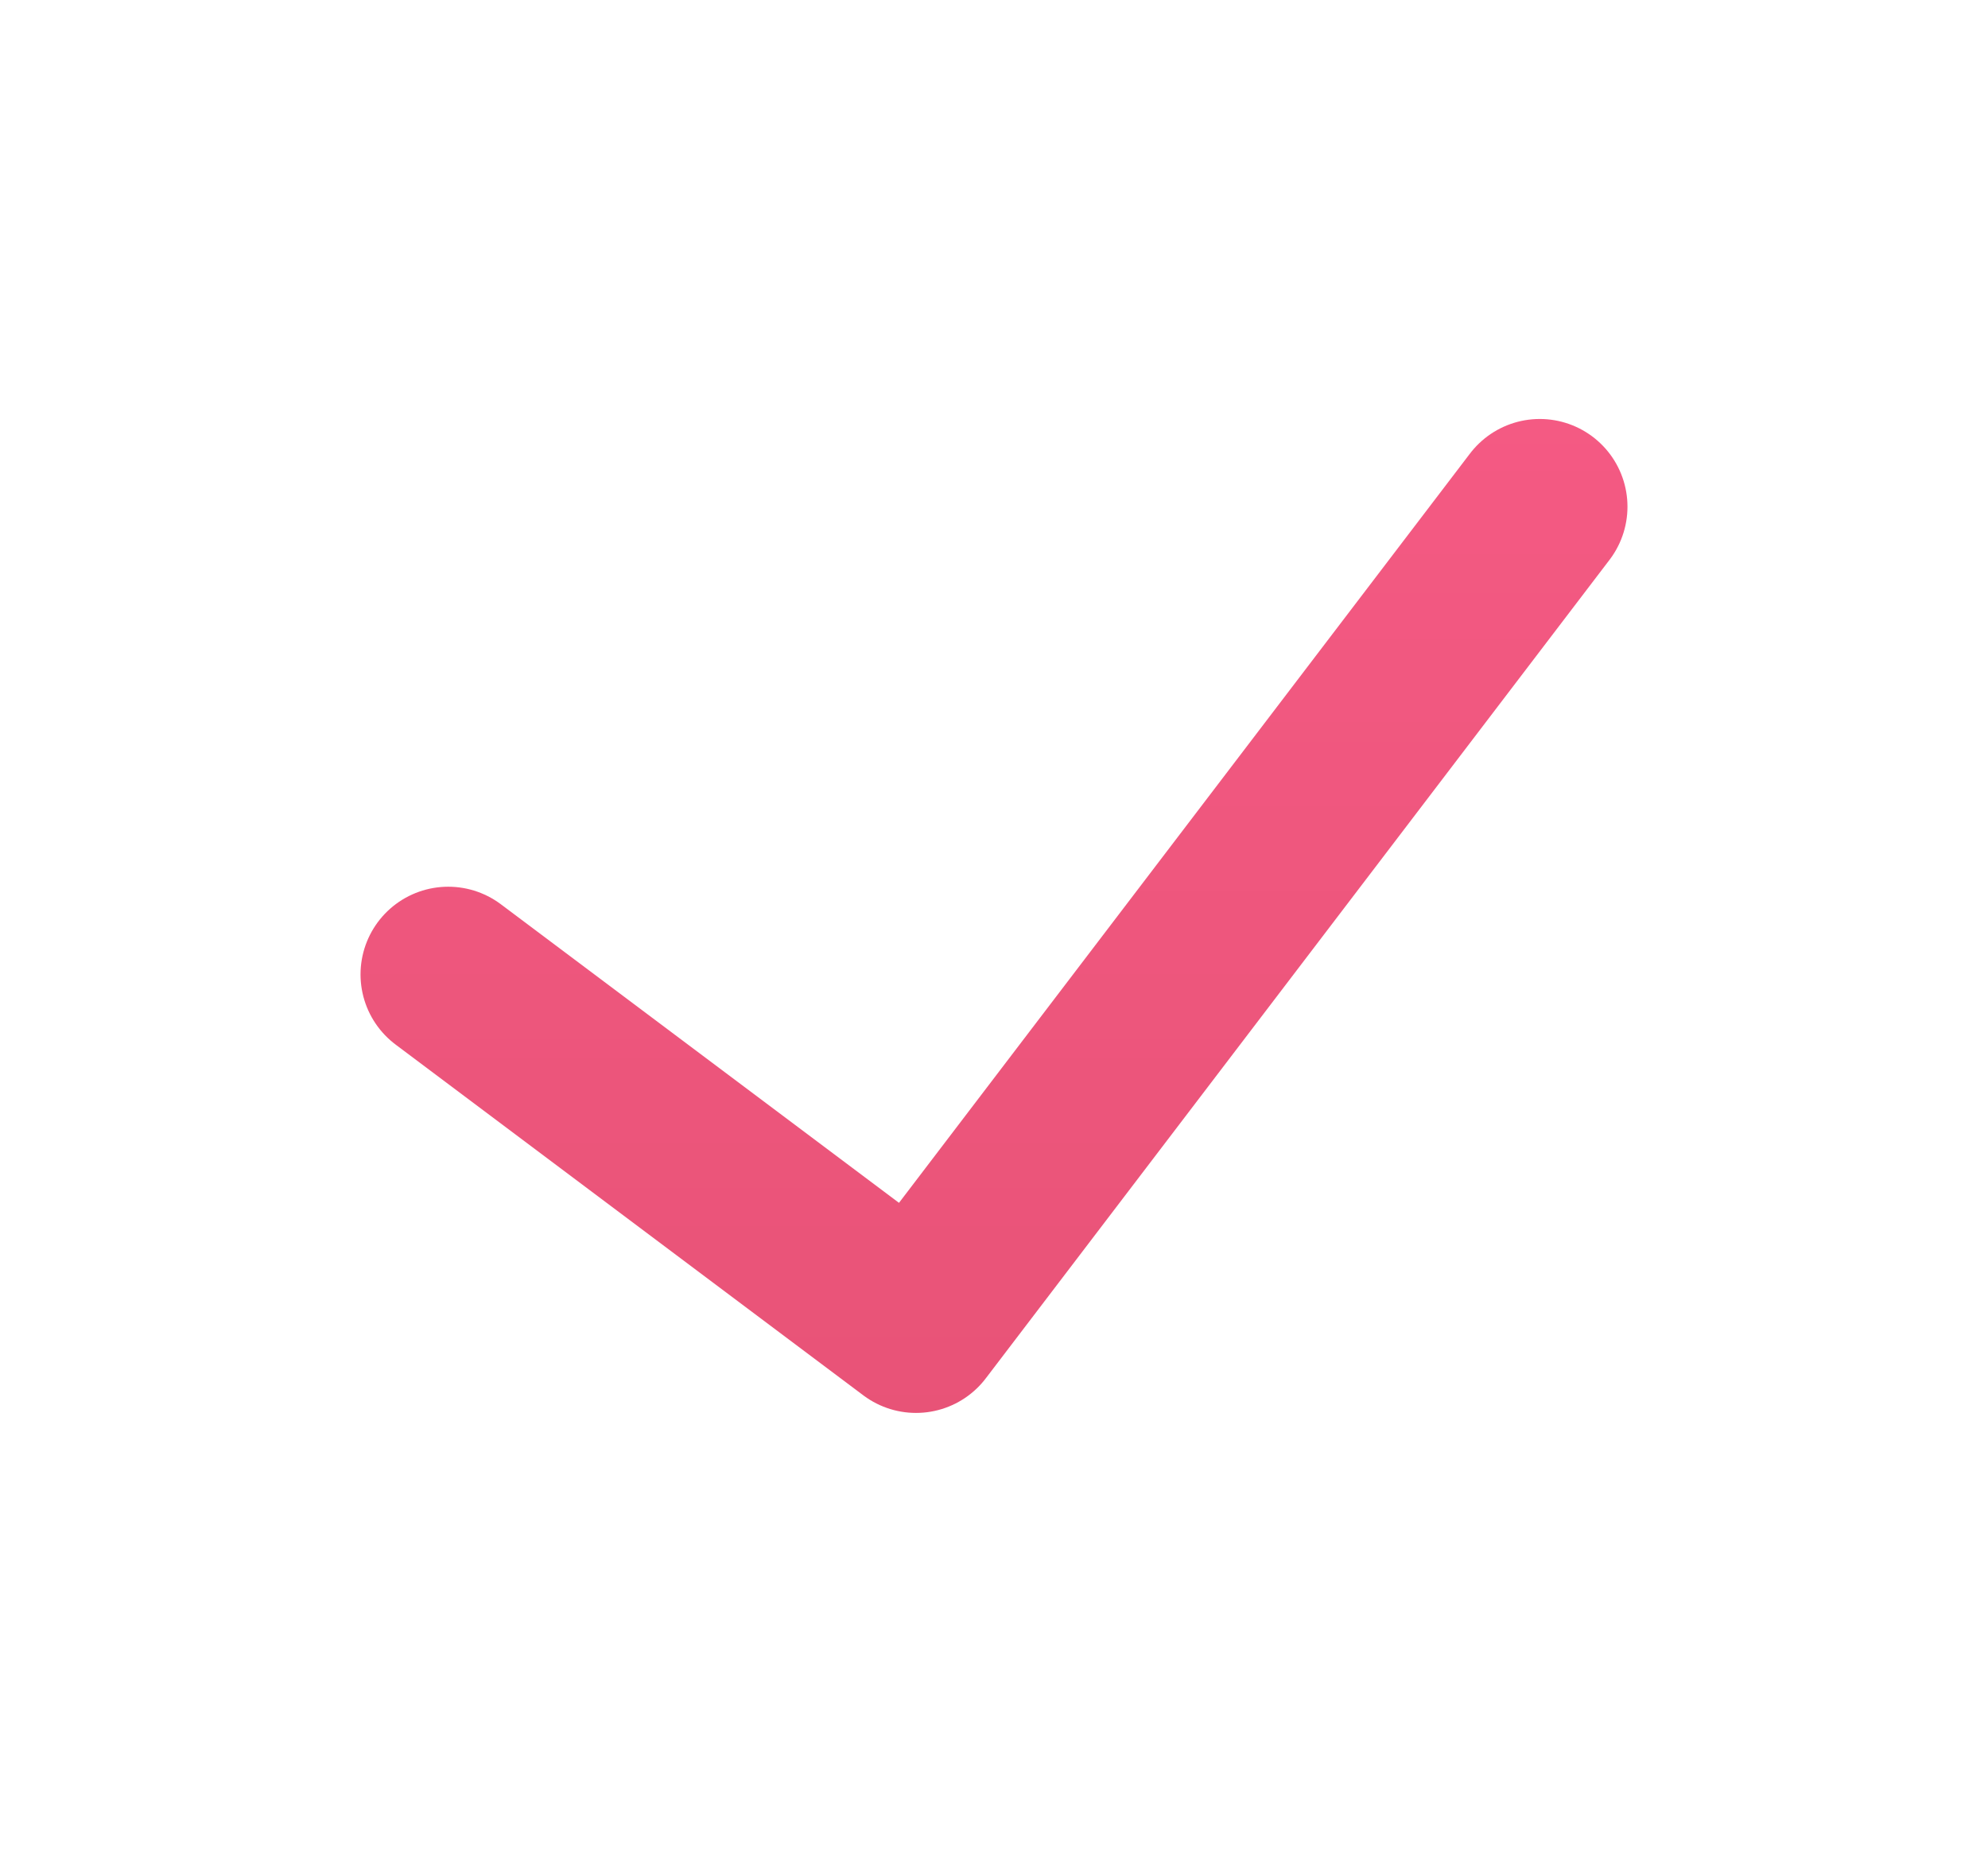 <svg width="17" height="16" viewBox="0 0 17 16" fill="none" xmlns="http://www.w3.org/2000/svg">
<g id="check">
<path id="path" d="M3.833 8.333L7.833 11.333L13.167 4.333" stroke="url(#paint0_linear_3248_1110)" stroke-width="1.5" stroke-linecap="round" stroke-linejoin="round"/>
</g>
<defs>
<linearGradient id="paint0_linear_3248_1110" x1="8.772" y1="15.883" x2="8.772" y2="-0.654" gradientUnits="userSpaceOnUse">
<stop stop-color="#E35072"/>
<stop offset="1" stop-color="#FA5D89"/>
</linearGradient>
</defs>
</svg>
